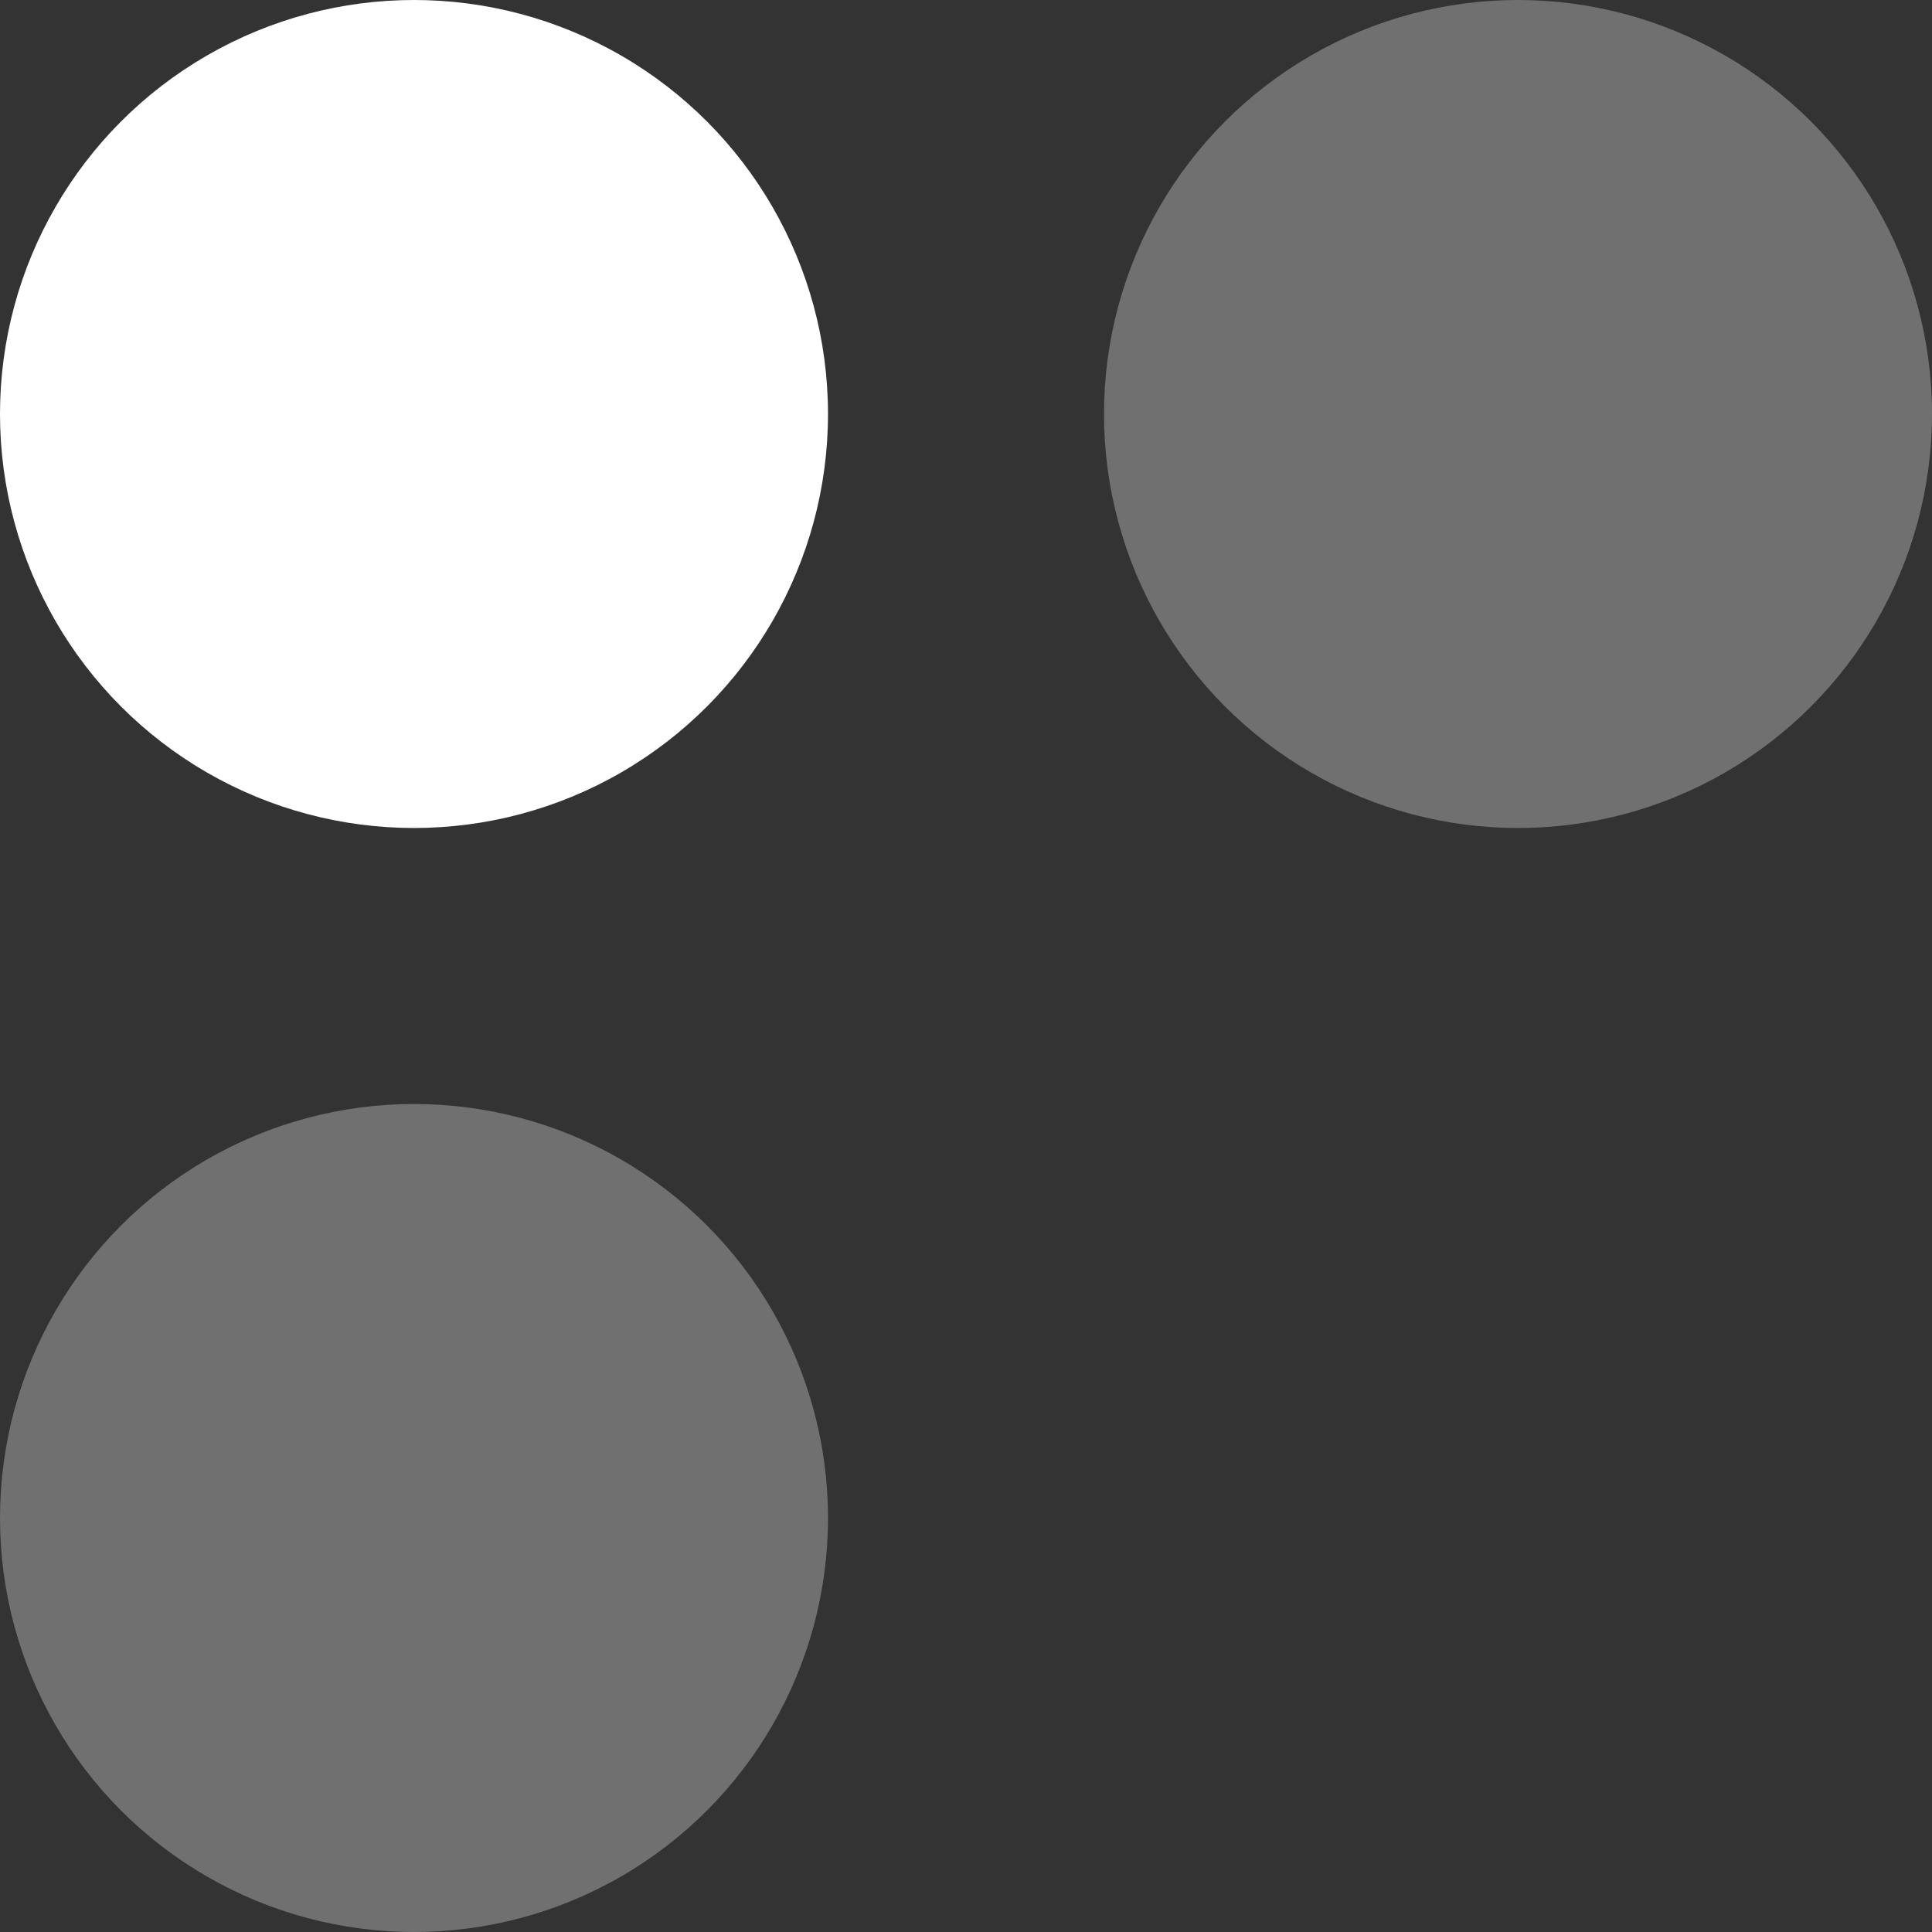 <svg width="28" height="28" viewBox="0 0 28 28" fill="none" xmlns="http://www.w3.org/2000/svg">
<rect x="0" y="0" width="28" height="28" fill="#333333" stroke="none"/>
<circle cx="6" cy="6" r="6" fill="white"/>
<circle cx="22" cy="6" r="6" fill="white" fill-opacity="0.3"/>
<circle cx="6" cy="22" r="6" fill="white" fill-opacity="0.3"/>
</svg>
